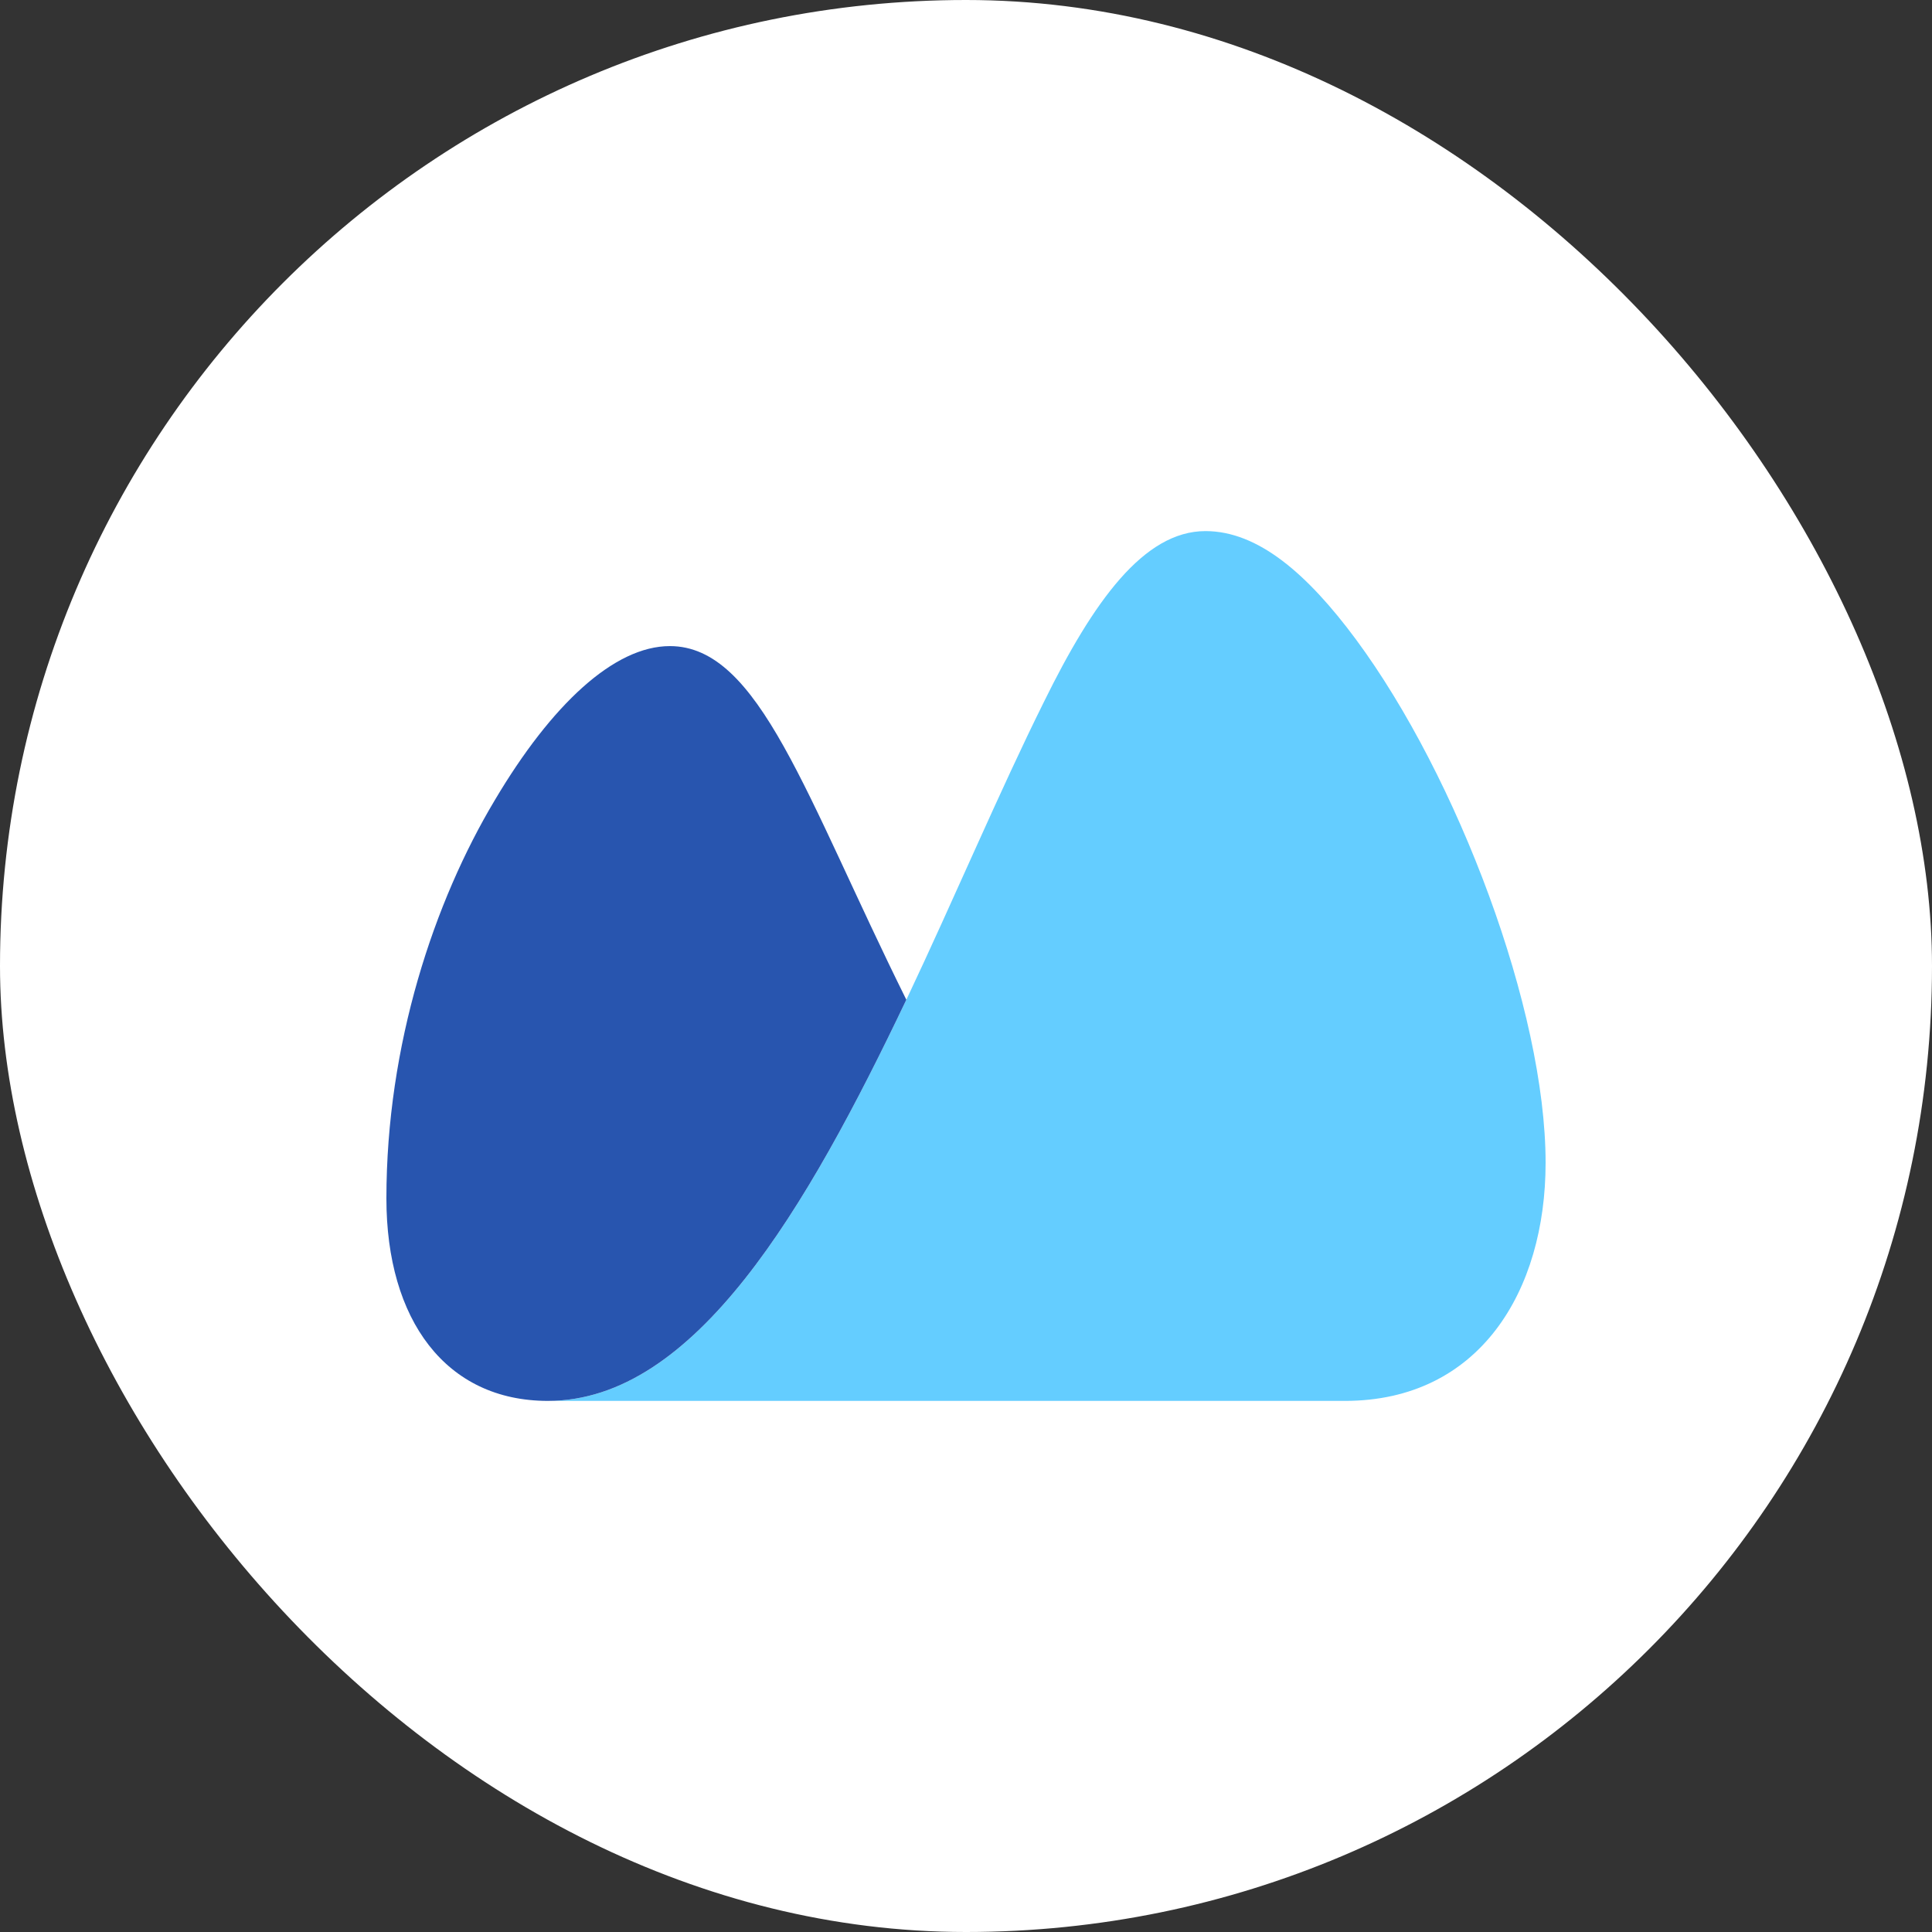 <?xml version="1.0" encoding="UTF-8"?> <svg xmlns="http://www.w3.org/2000/svg" width="160" height="160" viewBox="0 0 160 160" fill="none"><rect x="0" y="0" width="160" height="160" fill="#333333" stroke="none"/><rect width="160" height="160" rx="80" fill="white"></rect><path fill-rule="evenodd" clip-rule="evenodd" d="M45.37 116.017C57.569 116.017 66.791 100.134 75.06 82.794C79.039 74.388 82.75 65.58 86.461 58.113C90.536 49.83 94.716 43.983 99.83 43.983C104.165 43.983 108.245 47.484 112.306 52.97C120.724 64.36 128 83.647 128 96.298C128 106.895 122.545 116.017 111.366 116.017H45.37Z" fill="#64CDFF"></path><path fill-rule="evenodd" clip-rule="evenodd" d="M75.059 82.794C66.68 65.901 62.886 53.507 55.475 53.507C50.869 53.507 45.682 58.336 40.987 66.25C35.958 74.648 32 86.498 32 99.249C32 109.318 36.928 116.016 45.37 116.016C57.565 116.016 66.791 100.134 75.059 82.794Z" fill="#2855AF"></path></svg> 